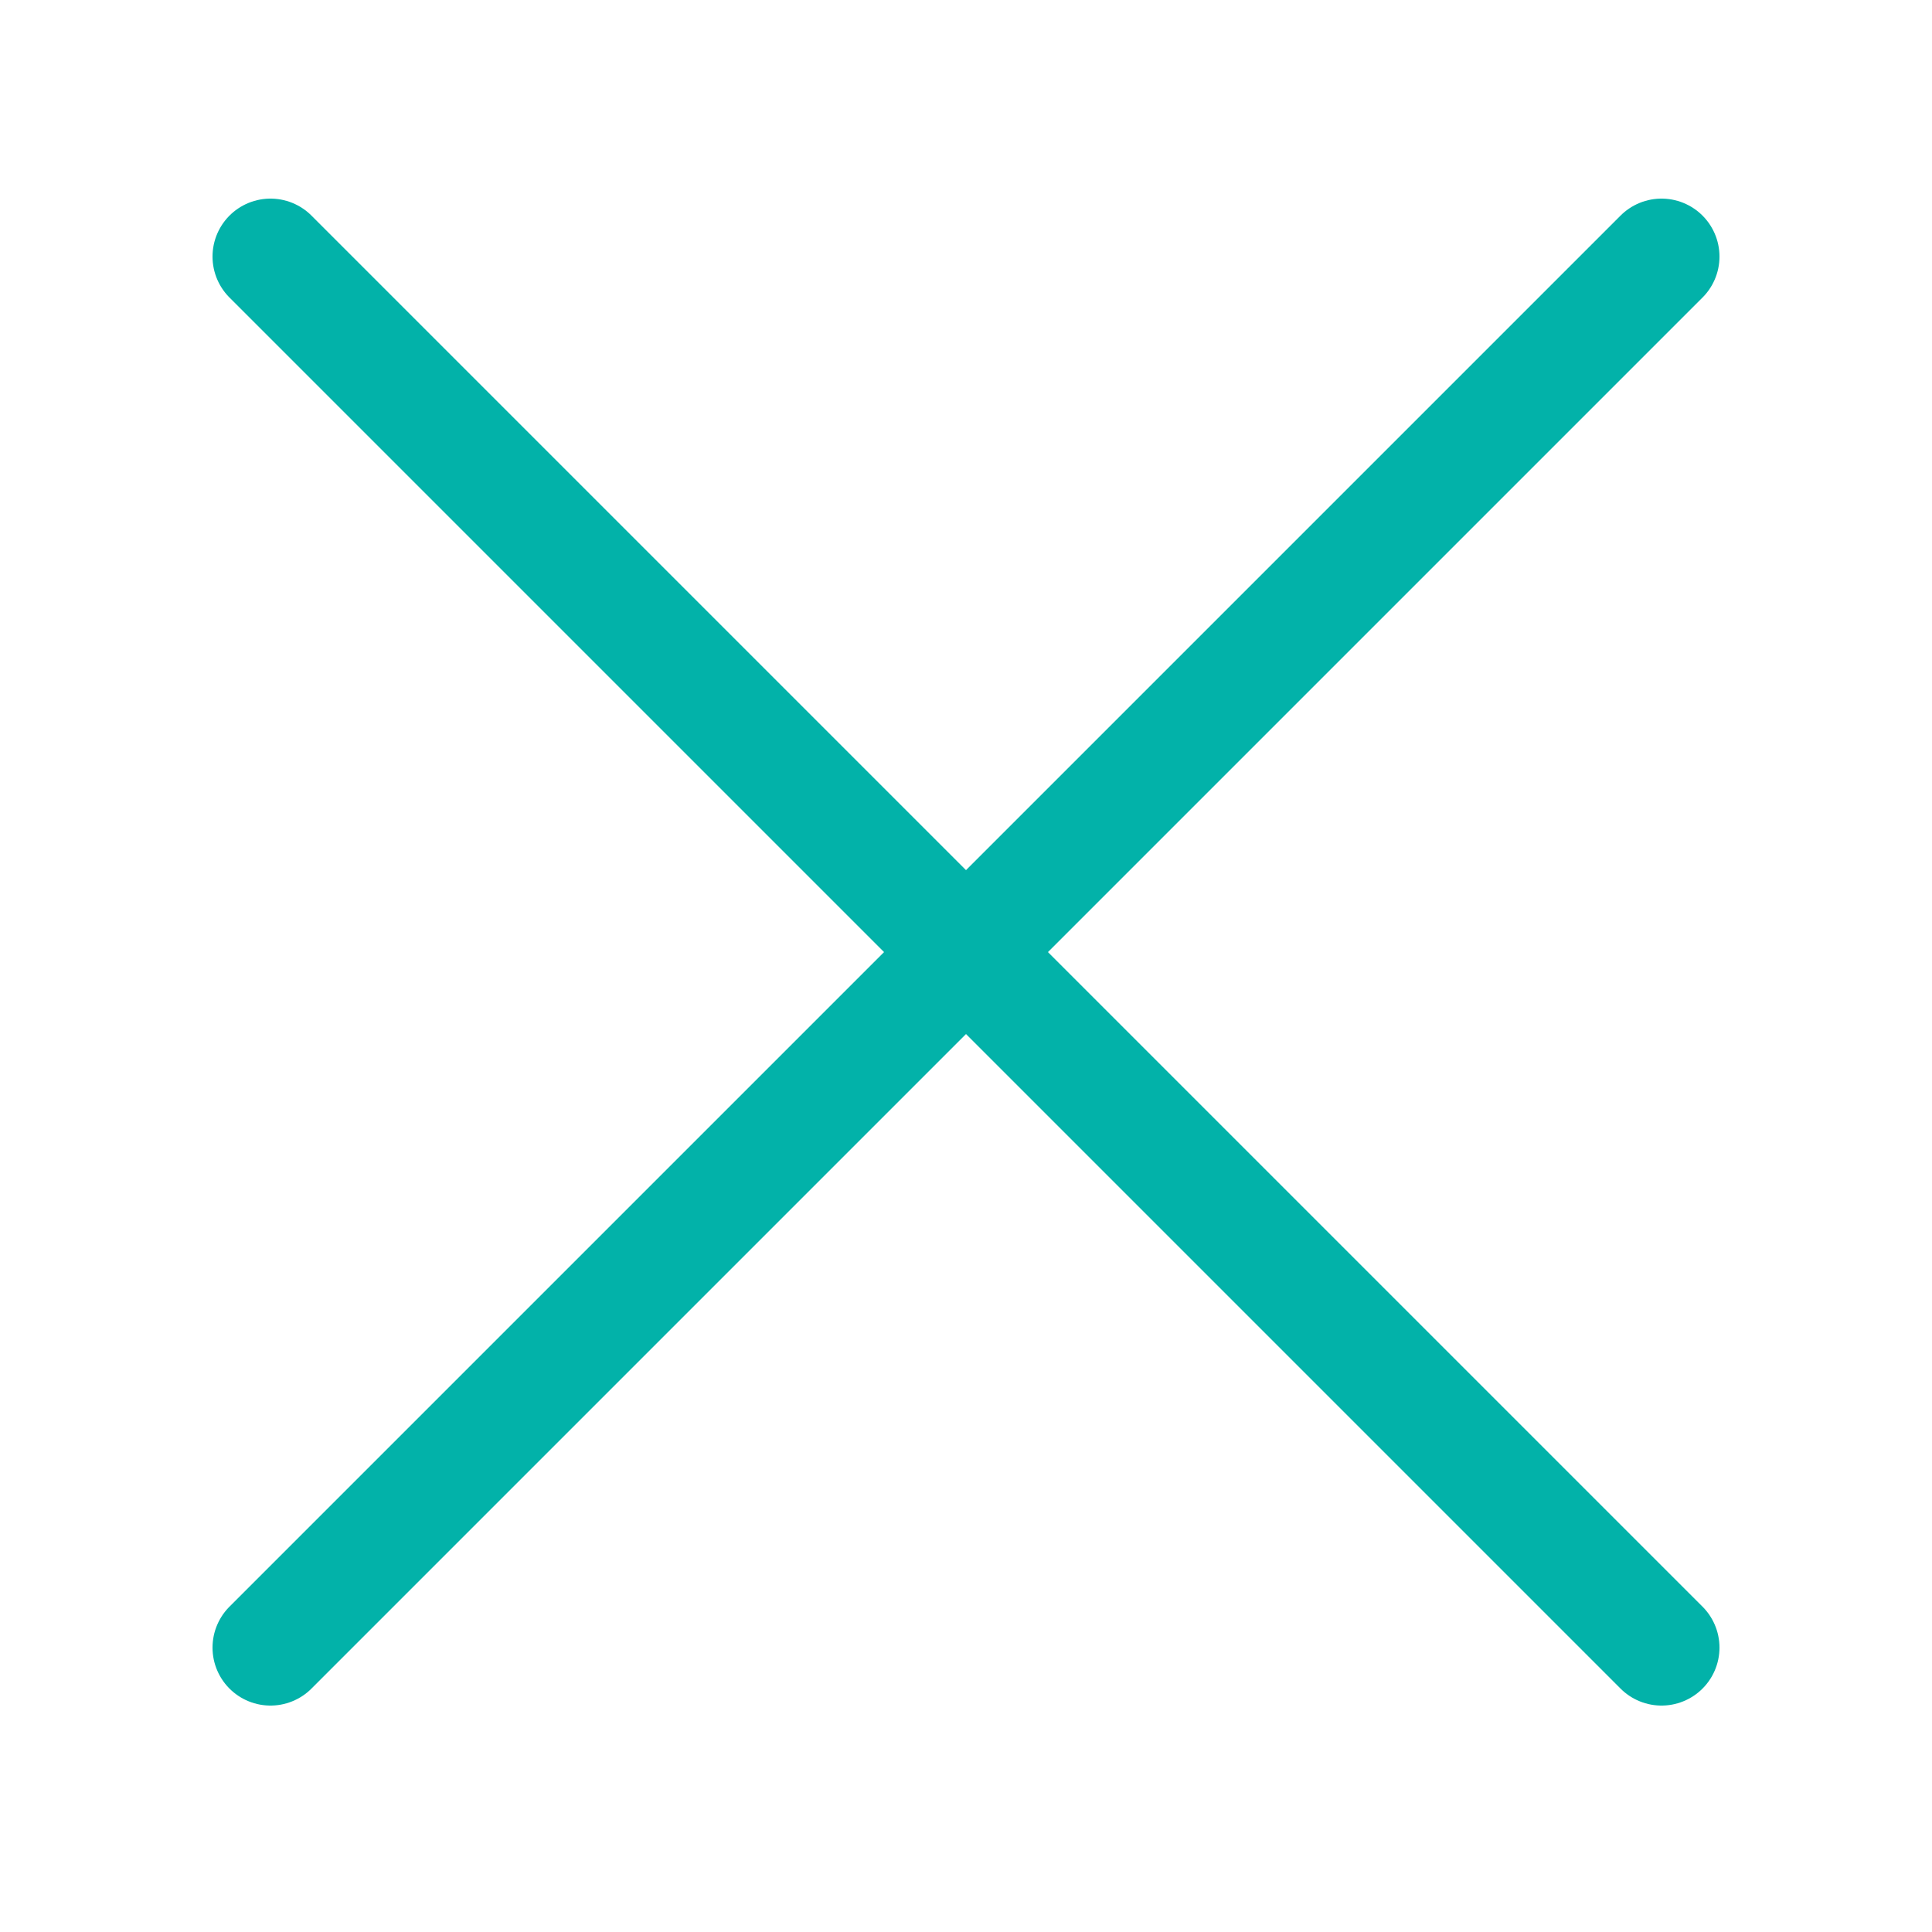 <?xml version="1.0" encoding="utf-8"?><!-- Uploaded to: SVG Repo, www.svgrepo.com, Generator: SVG Repo Mixer Tools -->
<svg width="800px" height="800px" viewBox="-0.5 0 25 25" fill="none" xmlns="http://www.w3.org/2000/svg">
<path d="M3 21.32L21 3.32" stroke="#02b2a9" stroke-width="1.5" stroke-linecap="round" stroke-linejoin="round"/>
<path d="M3 3.32L21 21.32" stroke="#02b2a9" stroke-width="1.5" stroke-linecap="round" stroke-linejoin="round"/>
</svg>